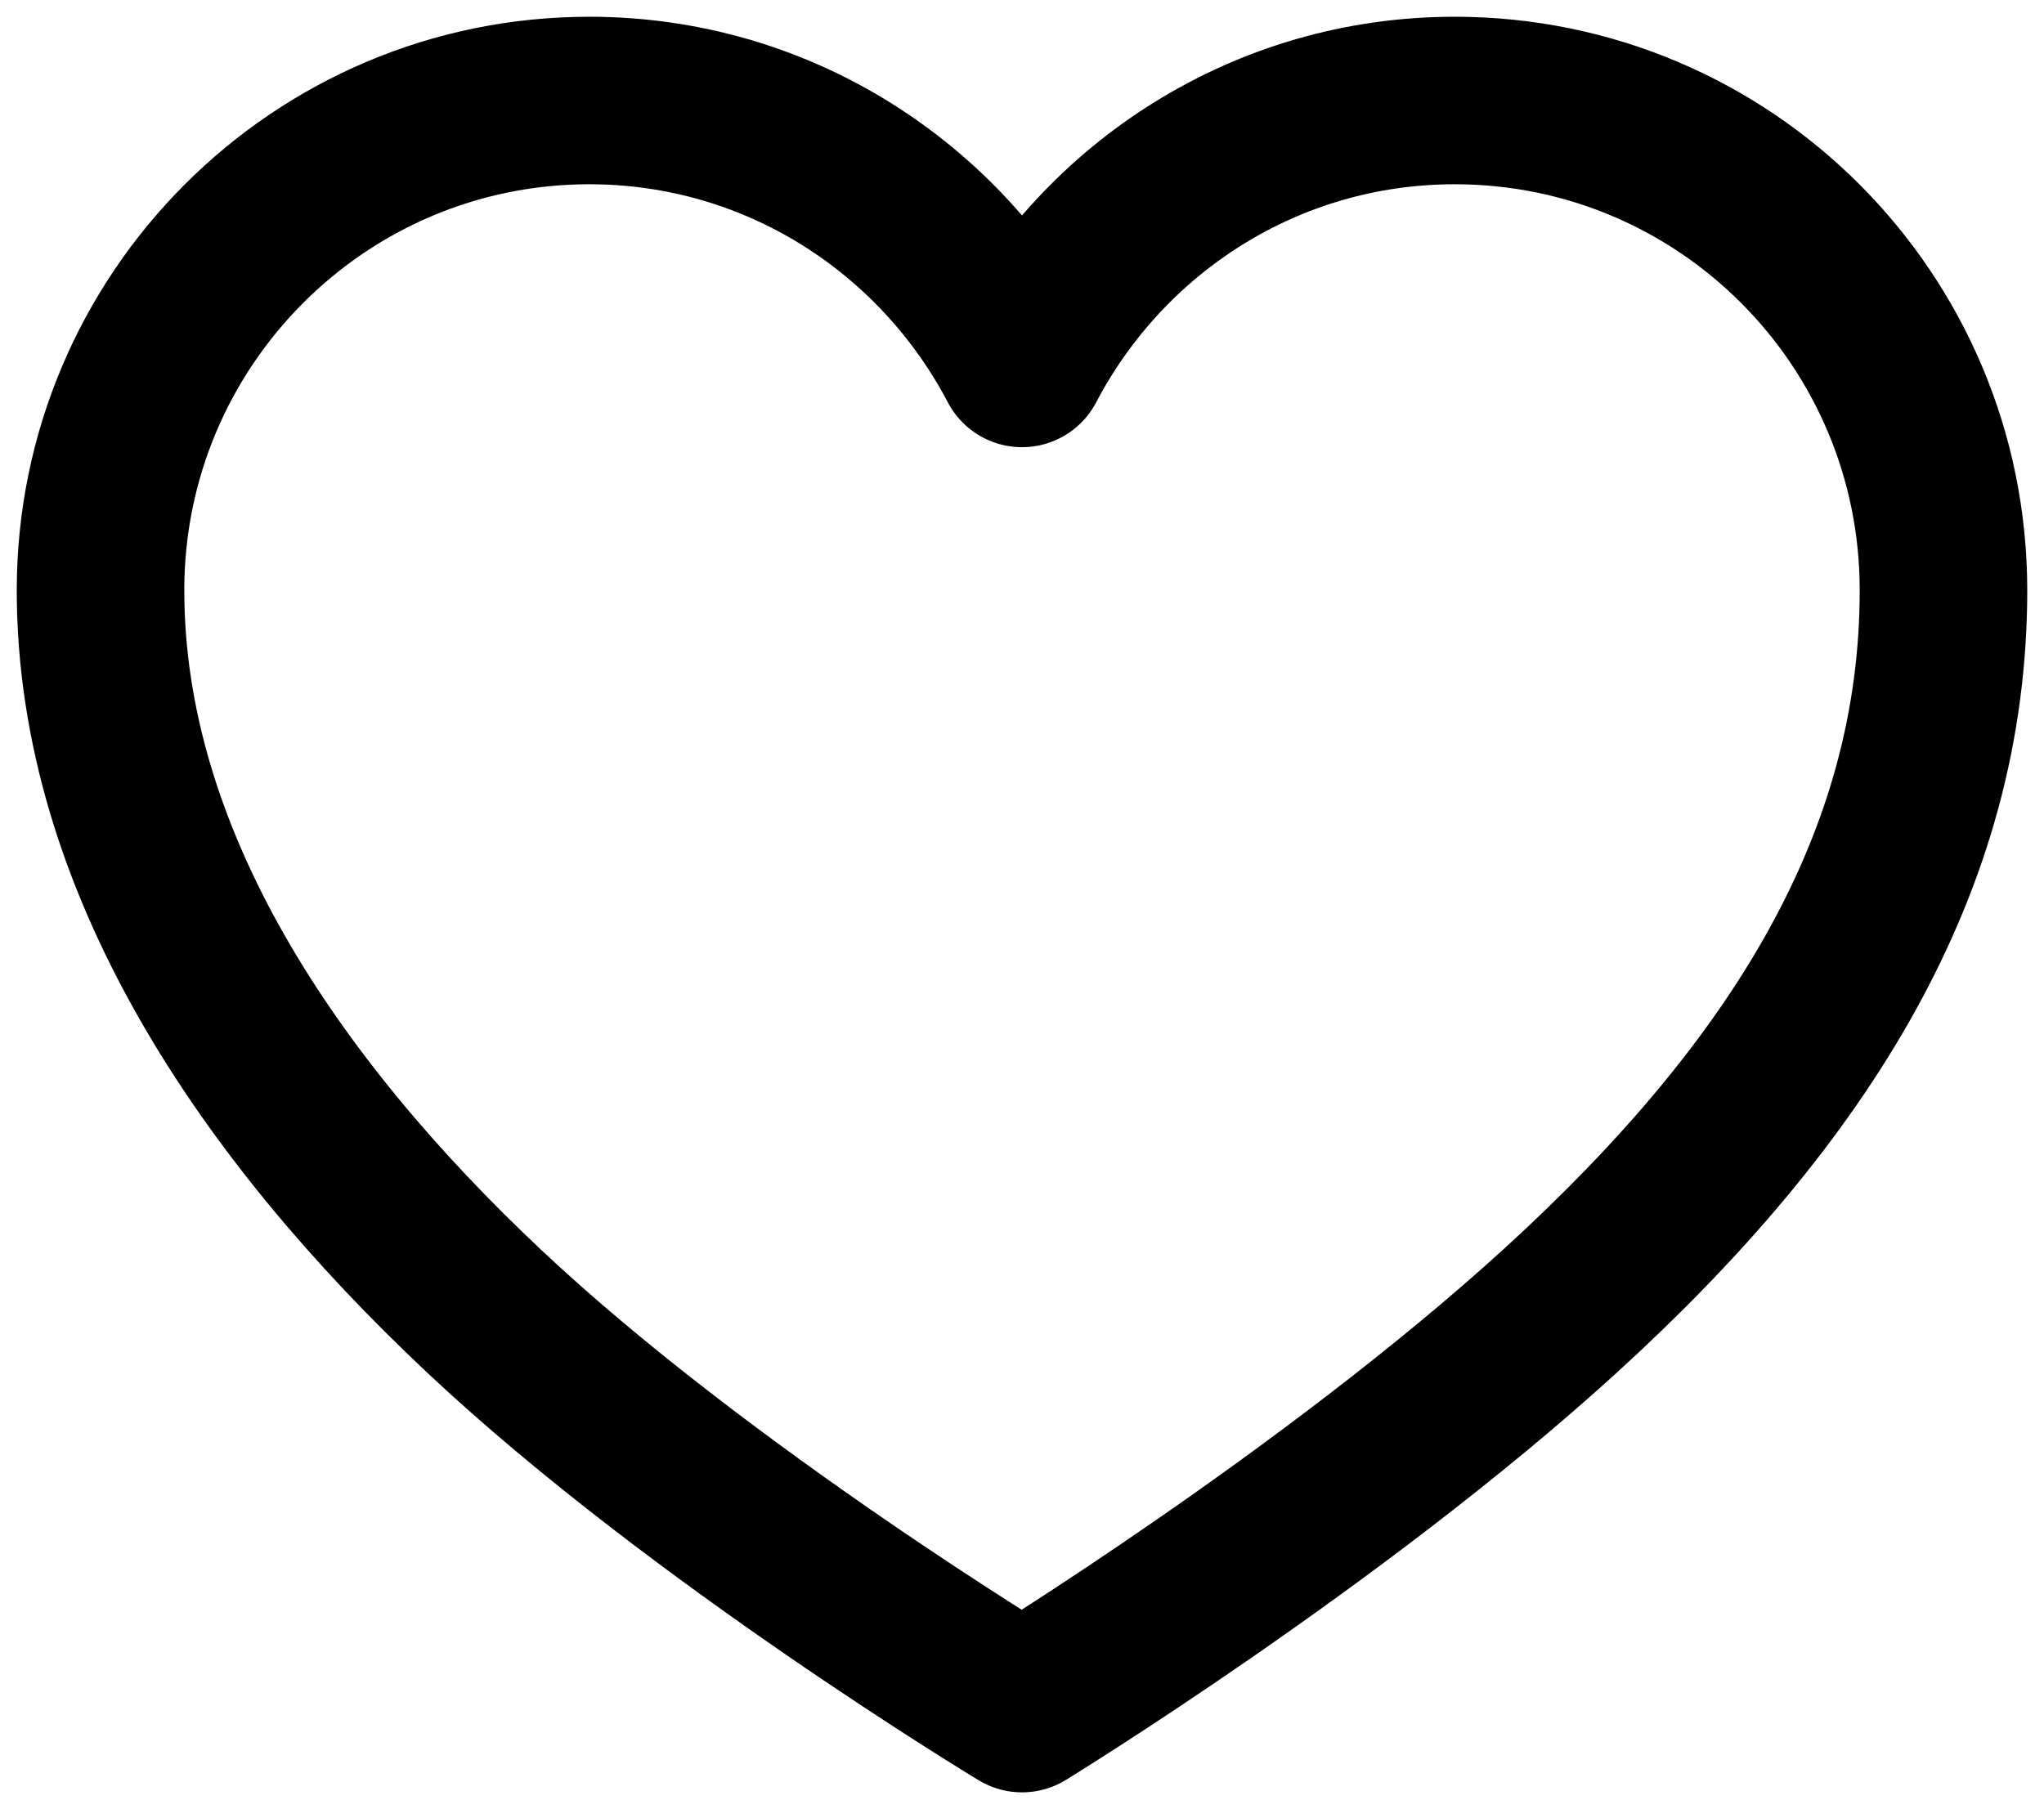 <?xml version="1.0" encoding="UTF-8"?> <svg xmlns="http://www.w3.org/2000/svg" width="61" height="54" viewBox="0 0 61 54" fill="none"><path d="M43.414 3C37.793 3 32.939 6.192 30.5 10.848C28.061 6.192 23.207 3 17.586 3C9.528 3 3 9.552 3 17.616C3 25.68 7.997 33.072 14.454 39.144C20.911 45.216 30.5 51 30.5 51C30.5 51 39.779 45.312 46.546 39.144C53.765 32.568 58 25.704 58 17.616C58 9.528 51.471 3 43.414 3Z" stroke="black" stroke-width="5" stroke-linecap="round" stroke-linejoin="round"></path></svg> 